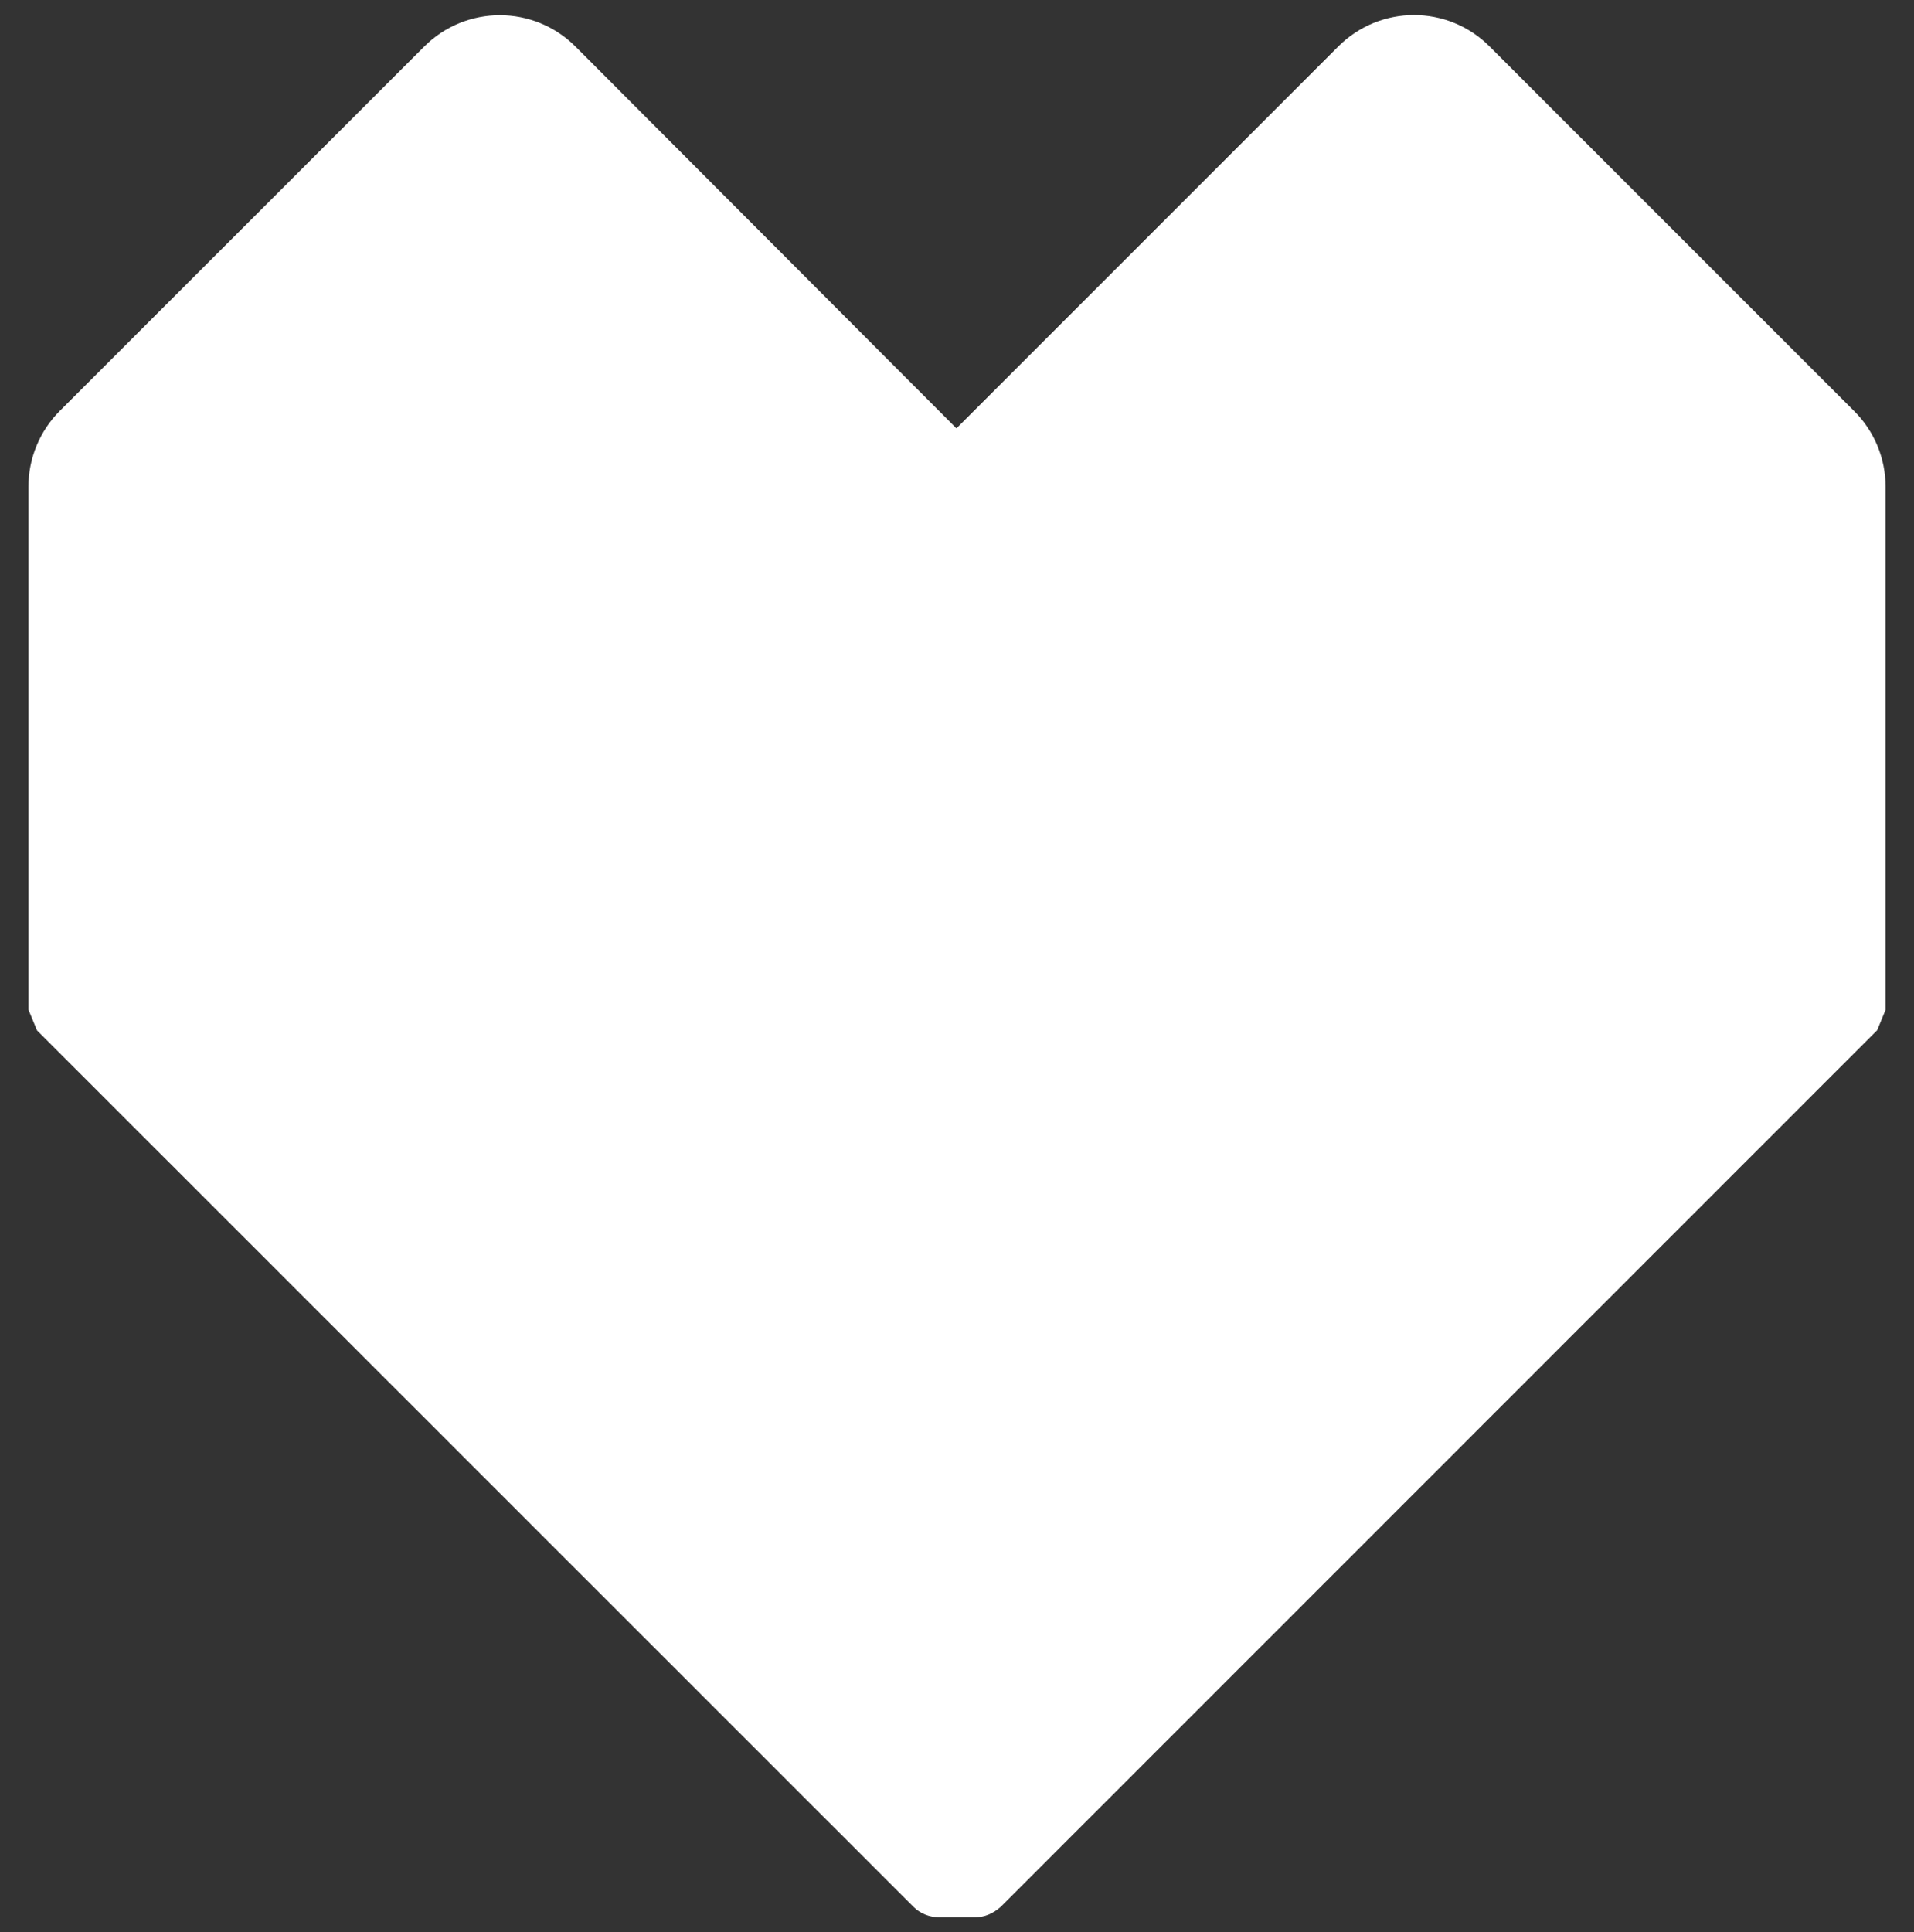 <?xml version="1.0" encoding="UTF-8"?>
<!-- Generator: Adobe Illustrator 24.0.0, SVG Export Plug-In . SVG Version: 6.00 Build 0)  -->
<svg xmlns="http://www.w3.org/2000/svg" xmlns:xlink="http://www.w3.org/1999/xlink" id="Warstwa_1" x="0px" y="0px" viewBox="0 0 187.07 188.82" style="enable-background:new 0 0 187.07 188.82;" xml:space="preserve">
<rect x="0" y="0" width="187.07" height="188.82" fill="#333333" stroke="none"/>
<style type="text/css">
	.st0{fill:#ffffff;}
</style>
<path class="st0" d="M184.29,47.56v51.12c-0.29,0.69-0.54,1.3-0.82,1.99L97.8,186.34c-0.73,0.64-1.56,1.01-2.47,1.01h-3.57  c-0.92,0-1.83-0.37-2.47-1.01L3.62,100.69c-0.29-0.7-0.55-1.33-0.84-2.03v-51.1c0-2.77,1.1-5.44,3.06-7.4L41.46,4.55  c4.09-4.09,10.72-4.08,14.8,0.01l37.22,37.3l37.32-37.32c4.09-4.09,10.71-4.09,14.79,0l35.63,35.63  C183.19,42.13,184.29,44.79,184.29,47.56z"></path>
</svg>
